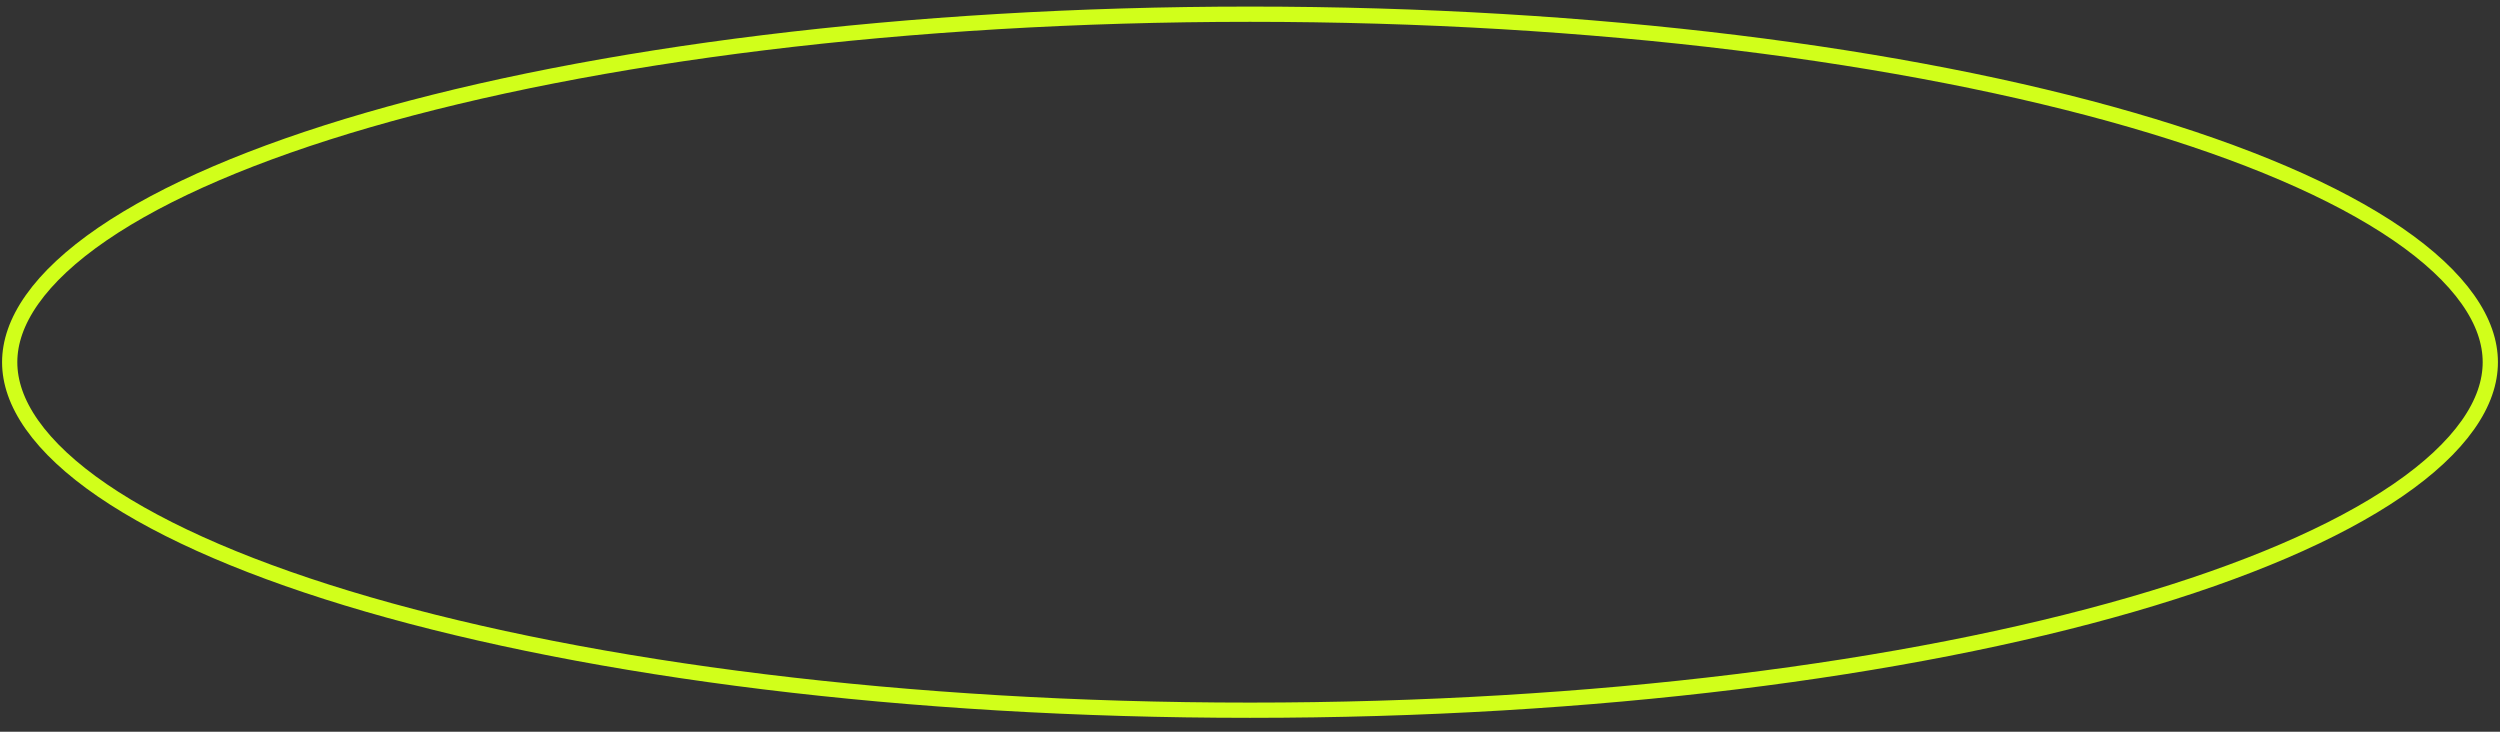 <?xml version="1.0" encoding="UTF-8"?> <svg xmlns="http://www.w3.org/2000/svg" width="164" height="48" viewBox="0 0 164 48" fill="none"><rect x="0" y="0" width="164" height="48" fill="#333333" stroke="none"/> <g clip-path="url(#clip0_12_257)"> <path d="M163.364 23.761C163.364 25.058 162.914 26.434 161.892 27.88C160.871 29.326 159.329 30.767 157.287 32.166C153.205 34.962 147.259 37.505 139.86 39.649C125.072 43.934 104.615 46.59 82 46.59C59.385 46.59 38.928 43.934 24.14 39.649C16.741 37.505 10.795 34.962 6.713 32.166C4.671 30.767 3.129 29.326 2.108 27.88C1.087 26.434 0.636 25.058 0.636 23.761C0.636 22.464 1.087 21.088 2.108 19.642C3.129 18.196 4.671 16.756 6.713 15.356C10.795 12.56 16.741 10.018 24.14 7.873C38.928 3.588 59.385 0.932 82 0.932C104.615 0.932 125.072 3.588 139.86 7.873C147.259 10.018 153.205 12.56 157.287 15.356C159.329 16.756 160.871 18.196 161.892 19.642C162.914 21.088 163.364 22.464 163.364 23.761Z" stroke="#D1FF1A"></path> </g> <defs> <clipPath id="clip0_12_257"> <rect width="164" height="47.523" fill="white"></rect> </clipPath> </defs> </svg> 